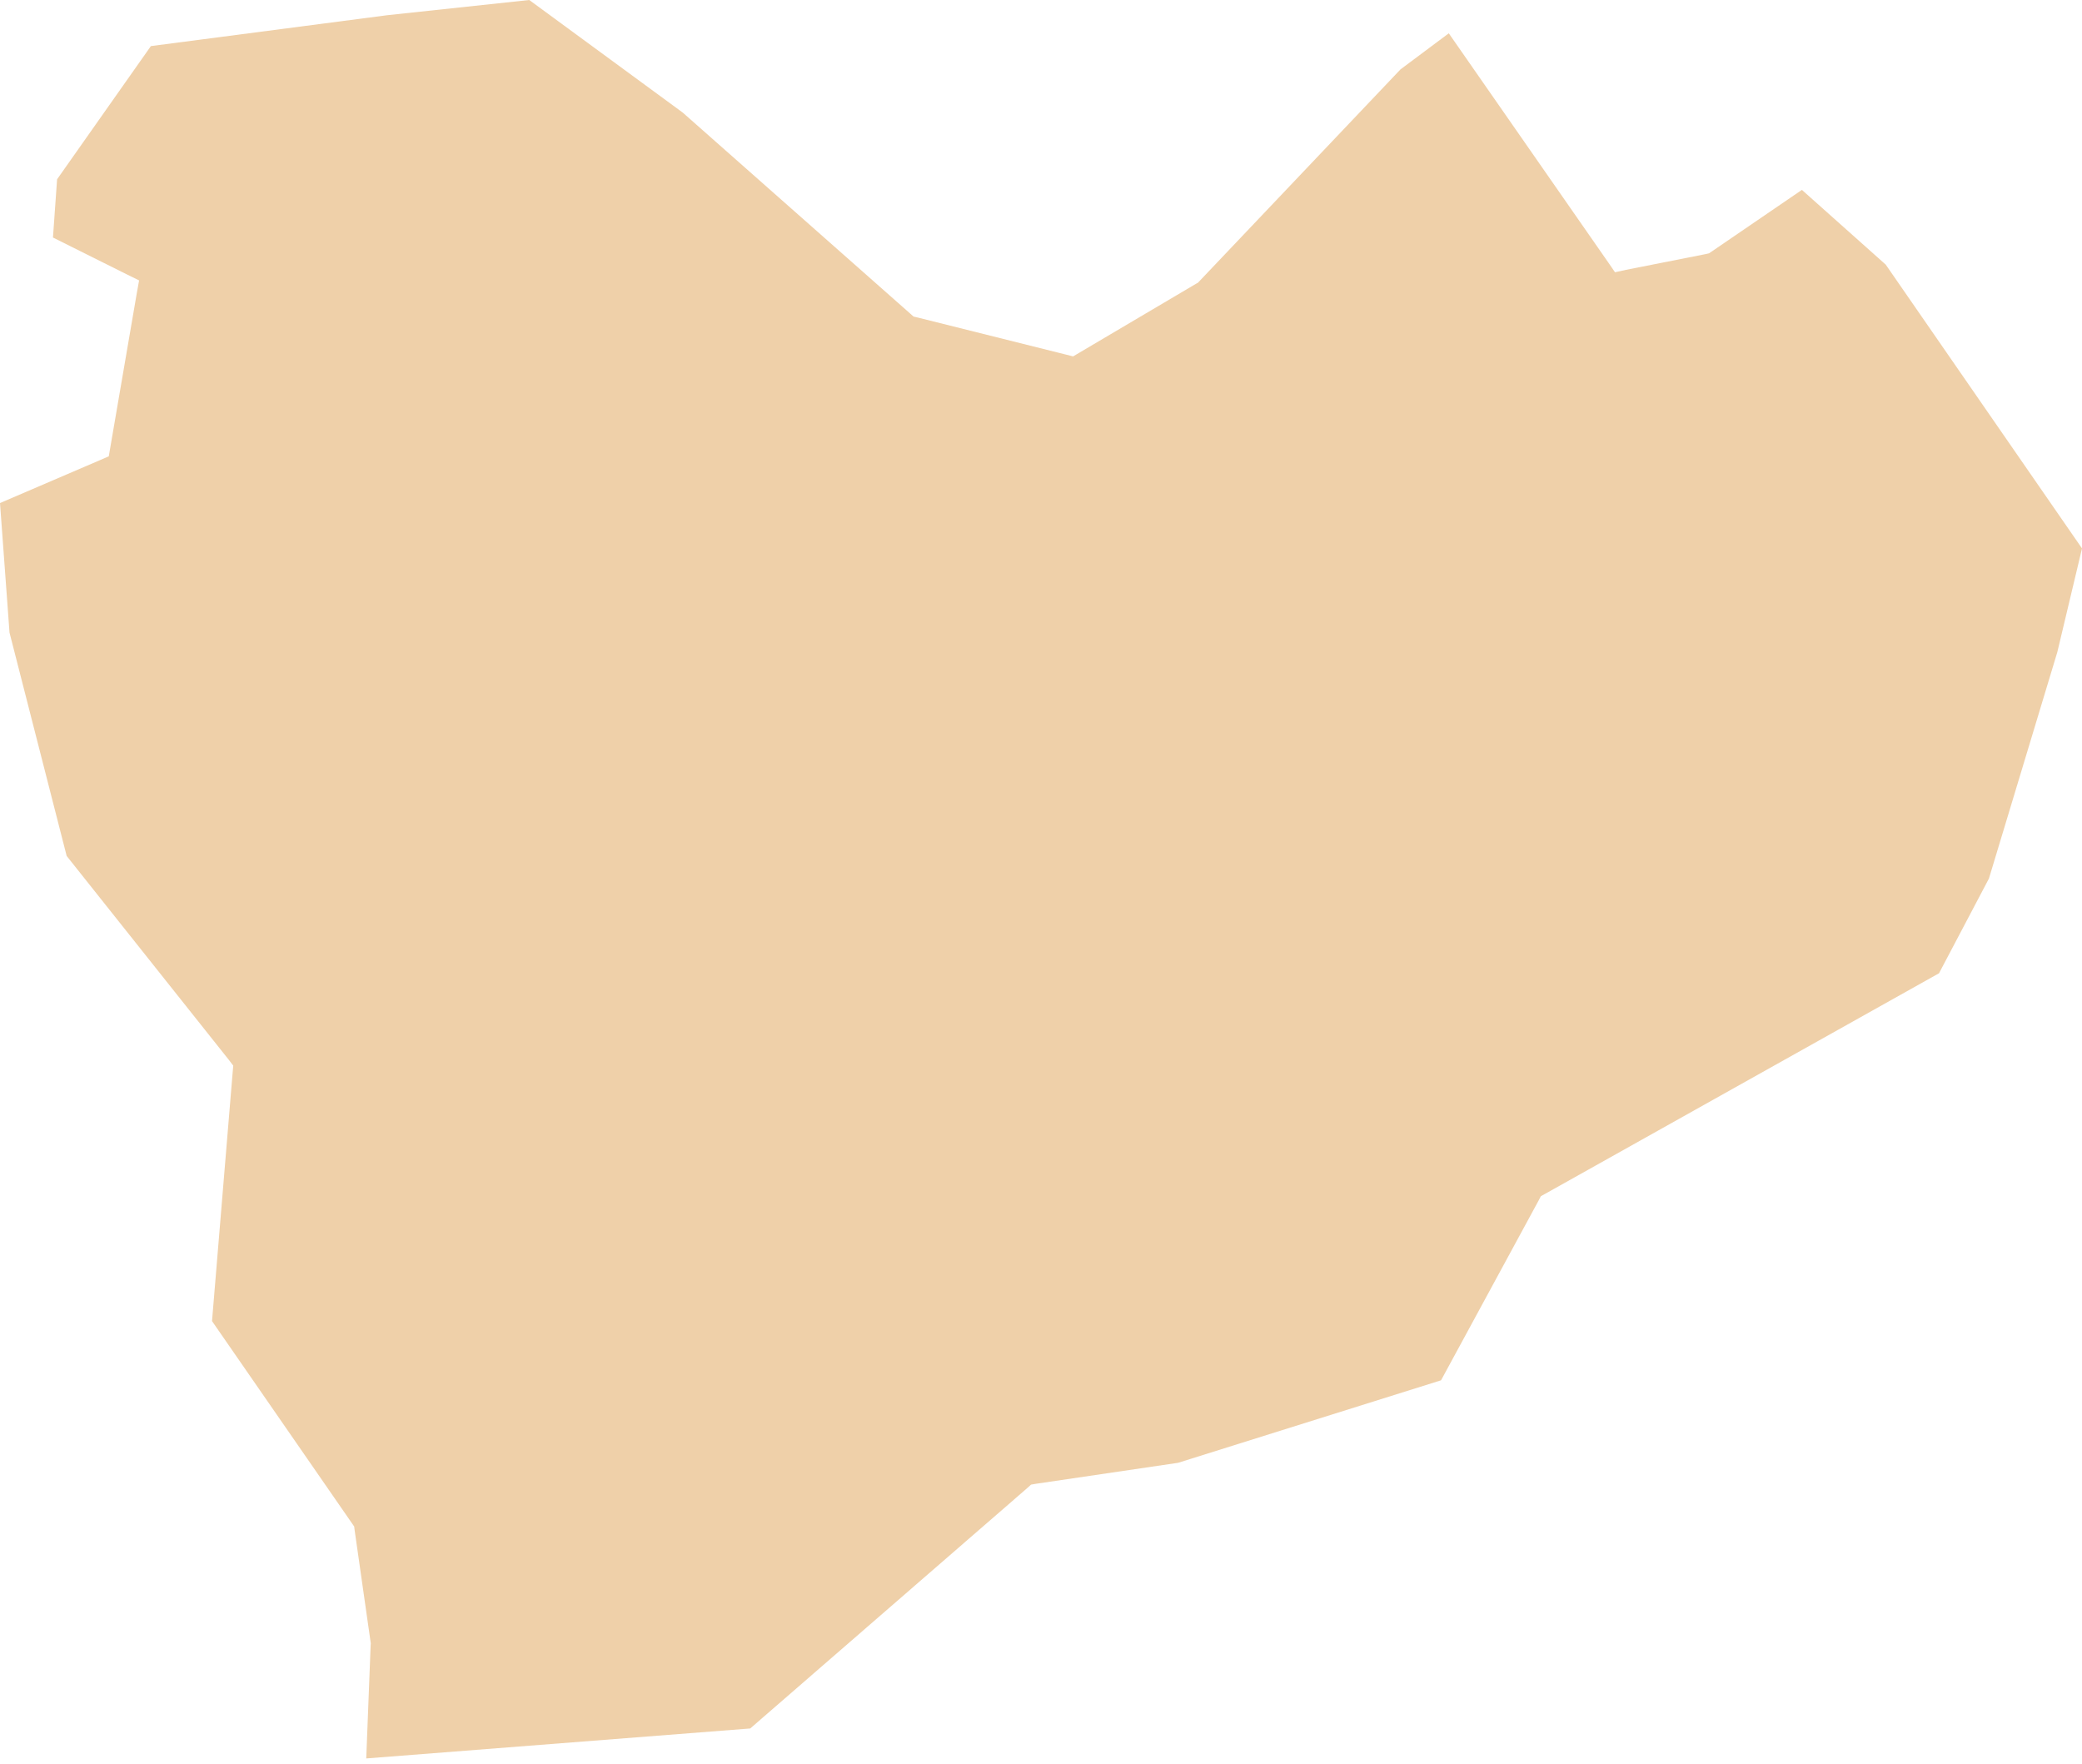 <?xml version="1.0" encoding="UTF-8"?> <svg xmlns="http://www.w3.org/2000/svg" width="157" height="133" viewBox="0 0 157 133" fill="none"> <path fill-rule="evenodd" clip-rule="evenodd" d="M0 37.931L0.718 47.702L5.028 64.542L17.263 79.925L17.589 80.353L17.546 80.841L15.988 99.613L26.531 114.846L26.708 115.103L26.745 115.398L27.945 123.809L27.961 123.911L27.95 124.05L27.618 132.591L56.574 130.331L77.467 112.201L77.751 111.944L78.126 111.88L88.835 110.3L108.667 104.078L116.019 90.532L116.195 90.195L116.517 90.018L146.218 73.387L149.982 66.245L155.138 49.175L157.001 41.352L142.202 19.956L135.878 14.318L129.1 18.949L128.88 19.099L128.628 19.158L122.615 20.347L121.785 20.529L121.298 19.822L109.251 2.511L105.61 5.231L90.468 21.177L90.344 21.311L90.184 21.401L81.381 26.601L80.921 26.874L80.396 26.74L69.189 23.939L68.889 23.87L68.649 23.656L51.493 8.497L39.912 0L29.208 1.146L11.378 3.475L4.305 13.52L3.994 17.91L9.627 20.721L10.489 21.144L10.318 22.092L8.321 33.717L8.203 34.407L7.55 34.691L0 37.931Z" fill="#EFD0A9"></path> </svg> 
